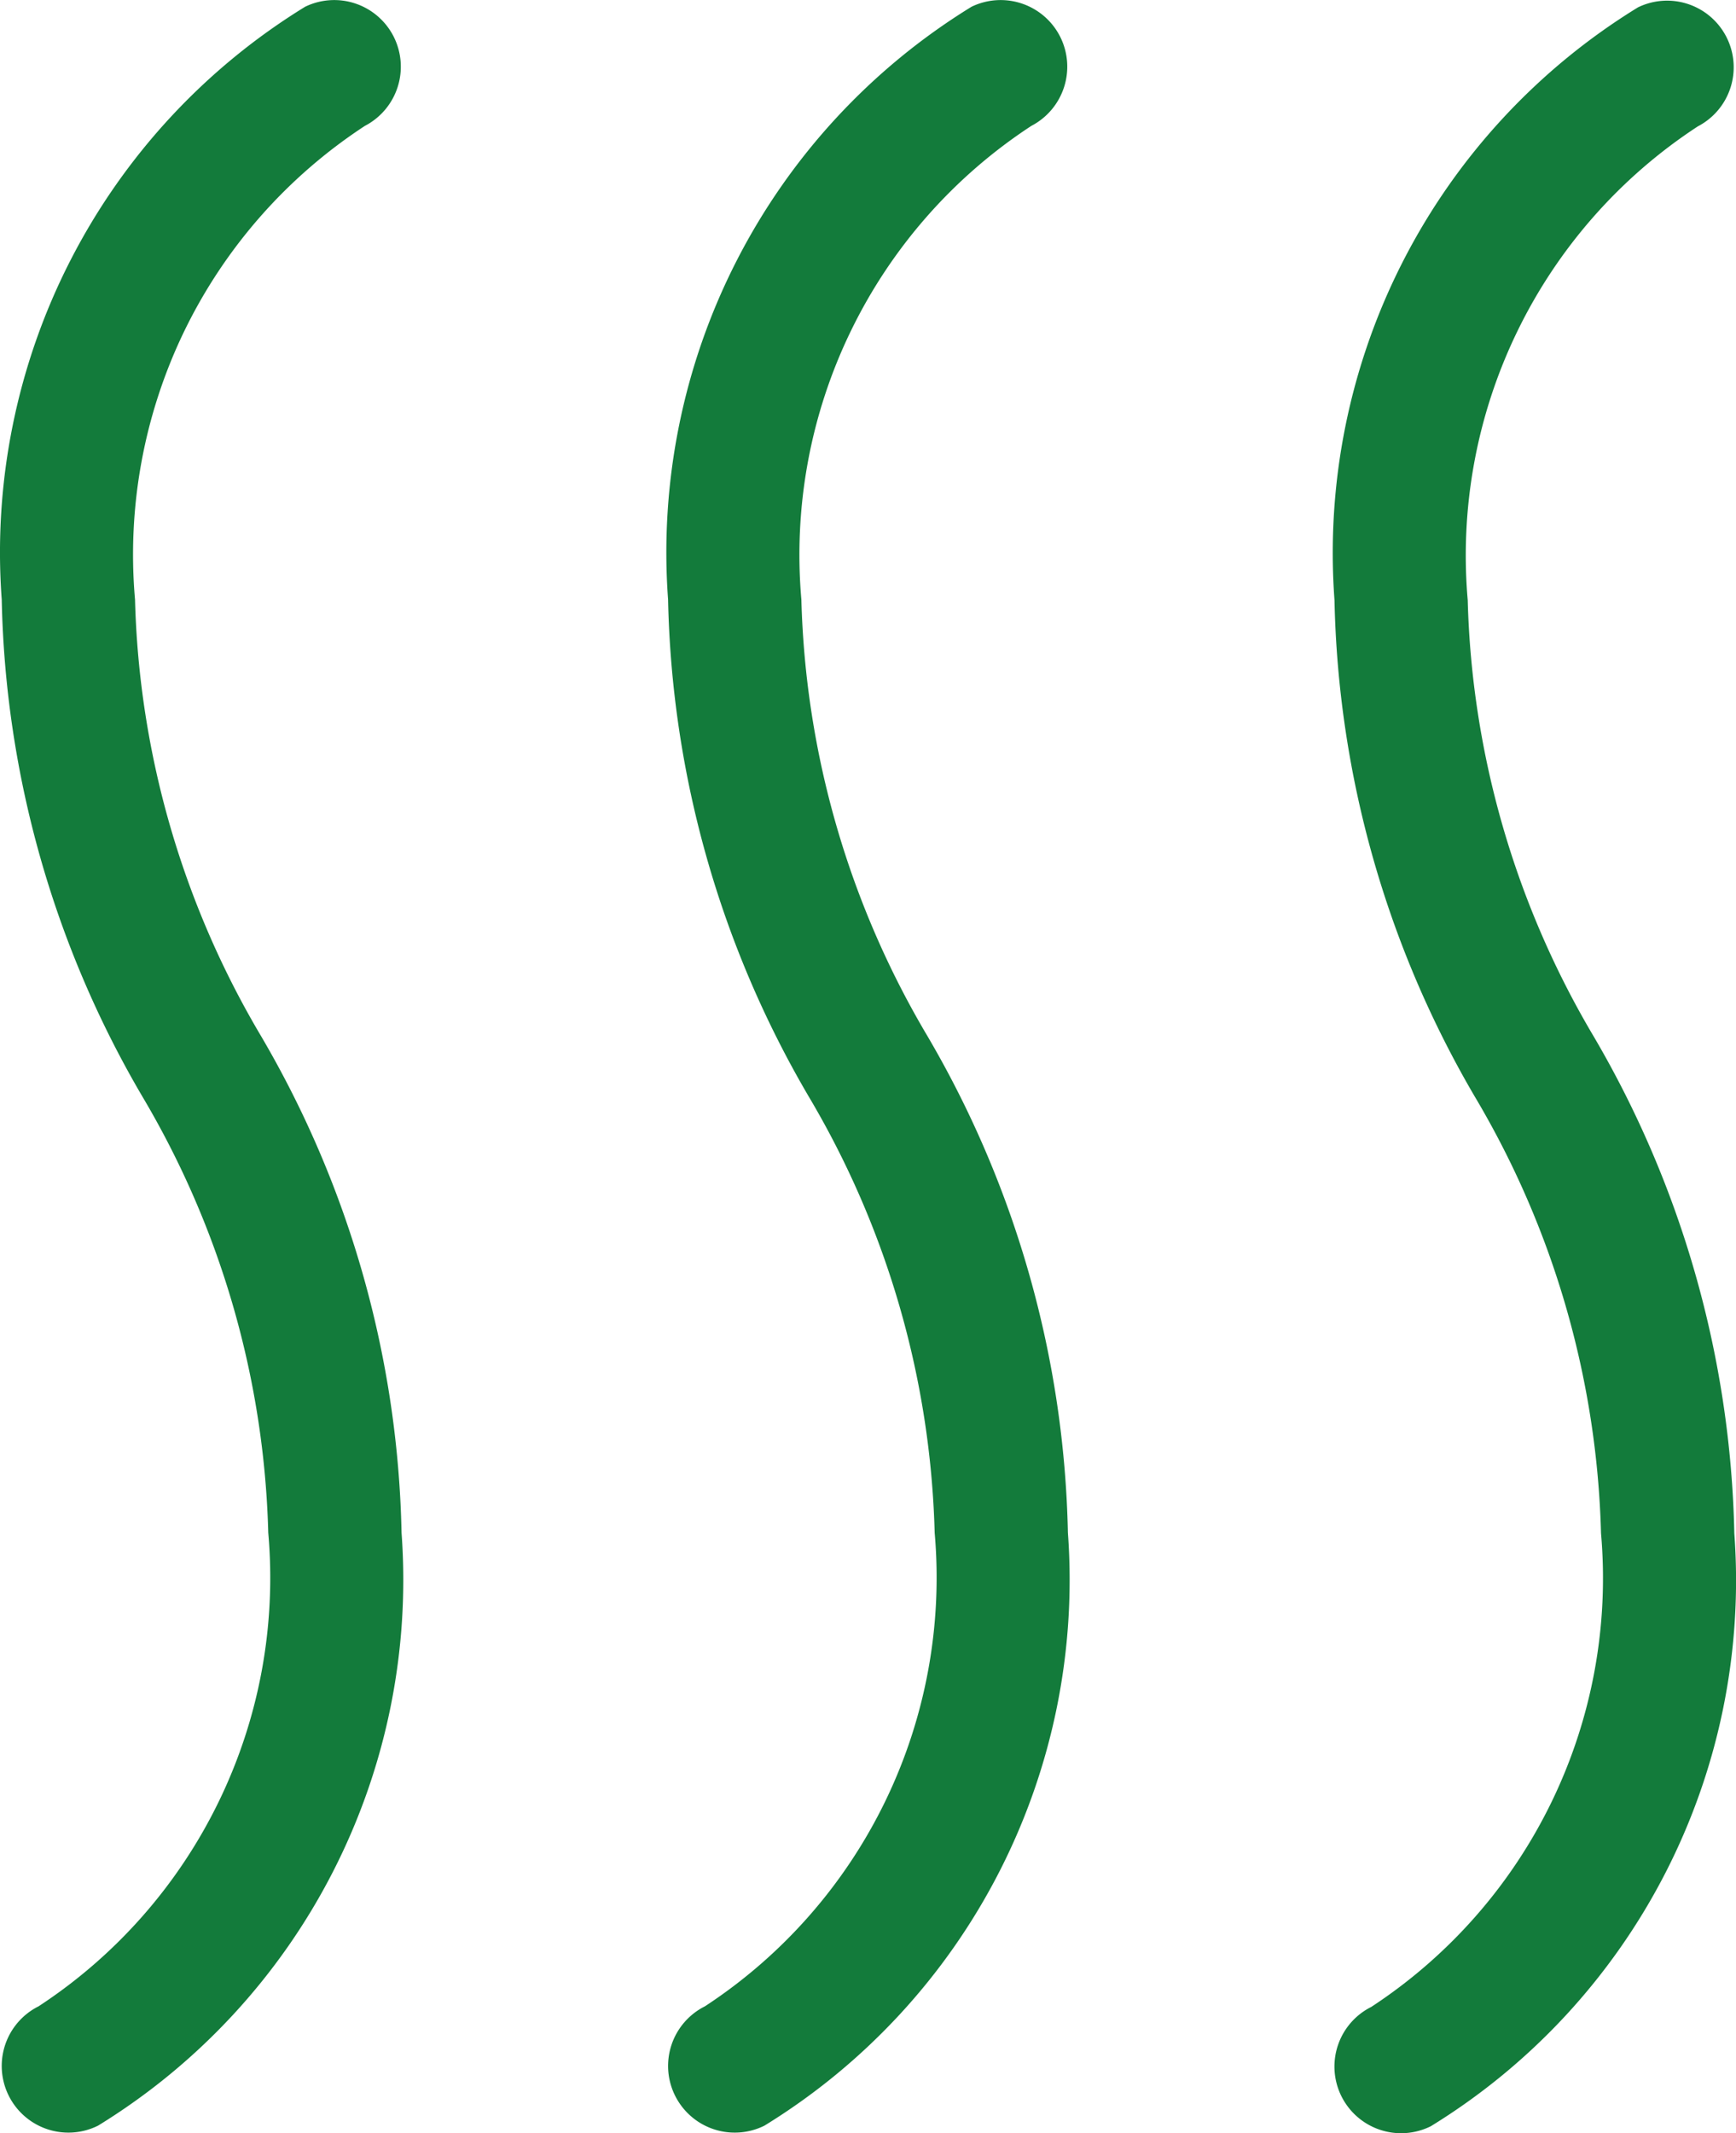 <?xml version="1.0" encoding="UTF-8"?>
<svg xmlns="http://www.w3.org/2000/svg" xmlns:xlink="http://www.w3.org/1999/xlink" id="Group_1186" data-name="Group 1186" width="84.433" height="103.726" viewBox="0 0 84.433 103.726">
  <defs>
    <clipPath id="clip-path">
      <path id="Path_4976" data-name="Path 4976" d="M0,68.207H84.433V-35.519H0Z" transform="translate(0 35.519)" fill="none"></path>
    </clipPath>
  </defs>
  <g id="Group_1185" data-name="Group 1185" clip-path="url(#clip-path)">
    <g id="Group_1184" data-name="Group 1184" transform="translate(-0.001 0.002)">
      <path id="Path_4975" data-name="Path 4975" d="M2.189,68.188A3.242,3.242,0,0,1,.738,62.046a24.915,24.915,0,0,0,8.77-9.97,24.877,24.877,0,0,0,2.4-13.057A43.8,43.8,0,0,0,5.769,17.78,49.737,49.737,0,0,1-1.055-6.356,31.148,31.148,0,0,1,2.28-22.838,31.133,31.133,0,0,1,13.7-35.182a3.24,3.24,0,0,1,4.31,1.457,3.244,3.244,0,0,1-1.4,4.334,24.922,24.922,0,0,0-8.781,9.97A24.941,24.941,0,0,0,5.428-6.356a43.8,43.8,0,0,0,6.138,21.239A49.705,49.705,0,0,1,18.391,39.02,31.148,31.148,0,0,1,15.056,55.5,31.133,31.133,0,0,1,3.635,67.846,3.228,3.228,0,0,1,2.189,68.188Zm33.857-.342A31.139,31.139,0,0,0,50.8,39.02a49.734,49.734,0,0,0-6.822-24.136A43.835,43.835,0,0,1,37.837-6.356a24.914,24.914,0,0,1,2.409-13.065,24.915,24.915,0,0,1,8.778-9.97,3.245,3.245,0,0,0,1.4-4.334,3.244,3.244,0,0,0-4.313-1.457A31.147,31.147,0,0,0,34.691-22.838,31.15,31.15,0,0,0,31.354-6.356,49.768,49.768,0,0,0,38.178,17.78,43.835,43.835,0,0,1,44.32,39.02,24.916,24.916,0,0,1,33.147,62.046a3.242,3.242,0,0,0,2.9,5.8Zm32.409.029h0A31.142,31.142,0,0,0,83.212,39.046,49.786,49.786,0,0,0,76.387,14.91,43.815,43.815,0,0,1,70.246-6.327a24.938,24.938,0,0,1,2.409-13.065,24.911,24.911,0,0,1,8.781-9.973,3.24,3.24,0,0,0,1.4-4.331,3.239,3.239,0,0,0-4.31-1.457A31.114,31.114,0,0,0,67.1-22.809,31.142,31.142,0,0,0,63.766-6.327a49.774,49.774,0,0,0,6.822,24.136,43.752,43.752,0,0,1,6.141,21.236A24.916,24.916,0,0,1,65.556,62.075a3.241,3.241,0,0,0,2.9,5.8Z" transform="translate(1.14 35.509)" fill="#137b3b"></path>
    </g>
  </g>
</svg>
